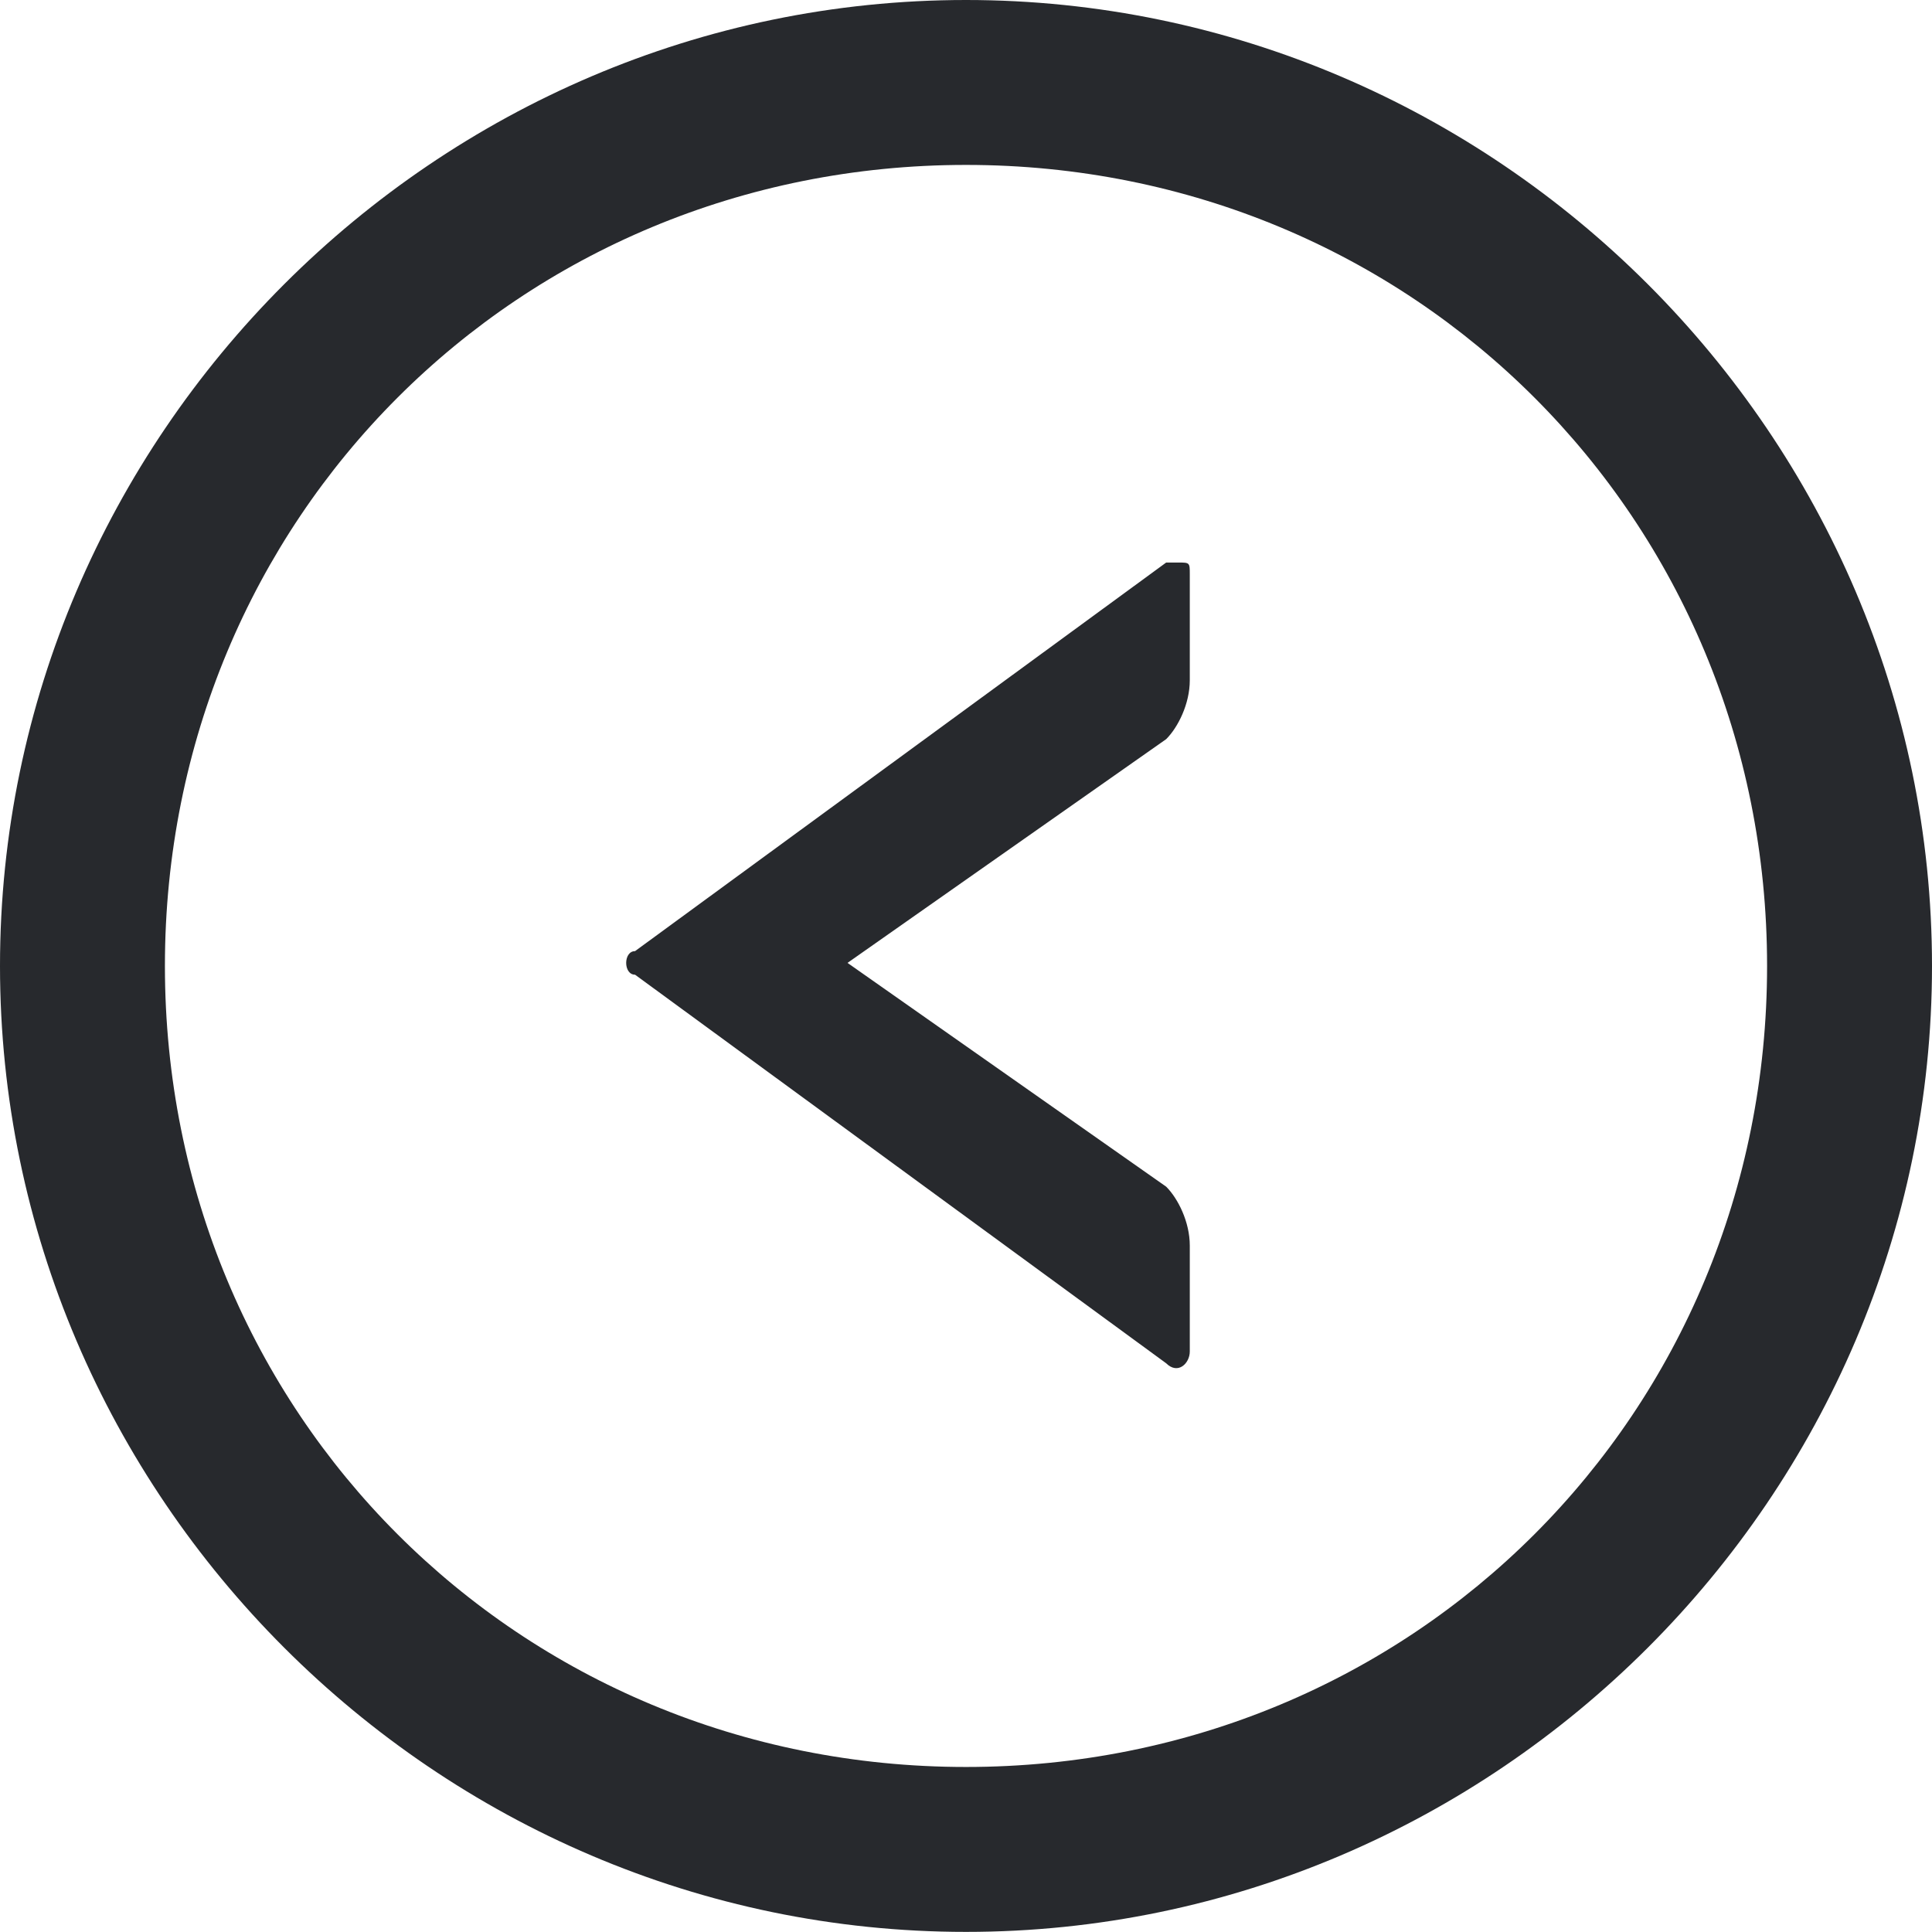 <svg xmlns="http://www.w3.org/2000/svg" width="36" height="36" viewBox="0 0 36 36" fill="none">
<path fill-rule="evenodd" clip-rule="evenodd" d="M11.833 17.723C21.73 10.482 21.73 10.482 21.73 10.482C21.73 10.482 21.73 10.482 21.95 10.482C22.17 10.482 22.17 10.482 22.17 10.701C22.17 12.676 22.17 12.676 22.17 12.676C22.17 13.115 21.95 13.554 21.73 13.773C15.792 17.942 15.792 17.942 15.792 17.942C21.73 22.112 21.73 22.112 21.73 22.112C21.95 22.331 22.17 22.77 22.17 23.209C22.17 25.184 22.17 25.184 22.17 25.184C22.17 25.403 21.95 25.622 21.73 25.403C11.833 18.162 11.833 18.162 11.833 18.162C11.613 18.162 11.613 17.723 11.833 17.723Z" fill="#27292D"/>
<path fill-rule="evenodd" clip-rule="evenodd" d="M18 0C8.122 0 0 8.122 0 17.999C0 27.877 8.122 35.998 18 35.998C27.878 35.998 36 27.877 36 17.999C36 8.122 27.878 0 18 0ZM18 32.925C9.659 32.925 3.073 26.34 3.073 17.999C3.073 9.658 9.659 3.073 18 3.073C26.341 3.073 32.927 9.658 32.927 17.999C32.927 26.34 26.341 32.925 18 32.925Z" fill="#27292D"/>
</svg>